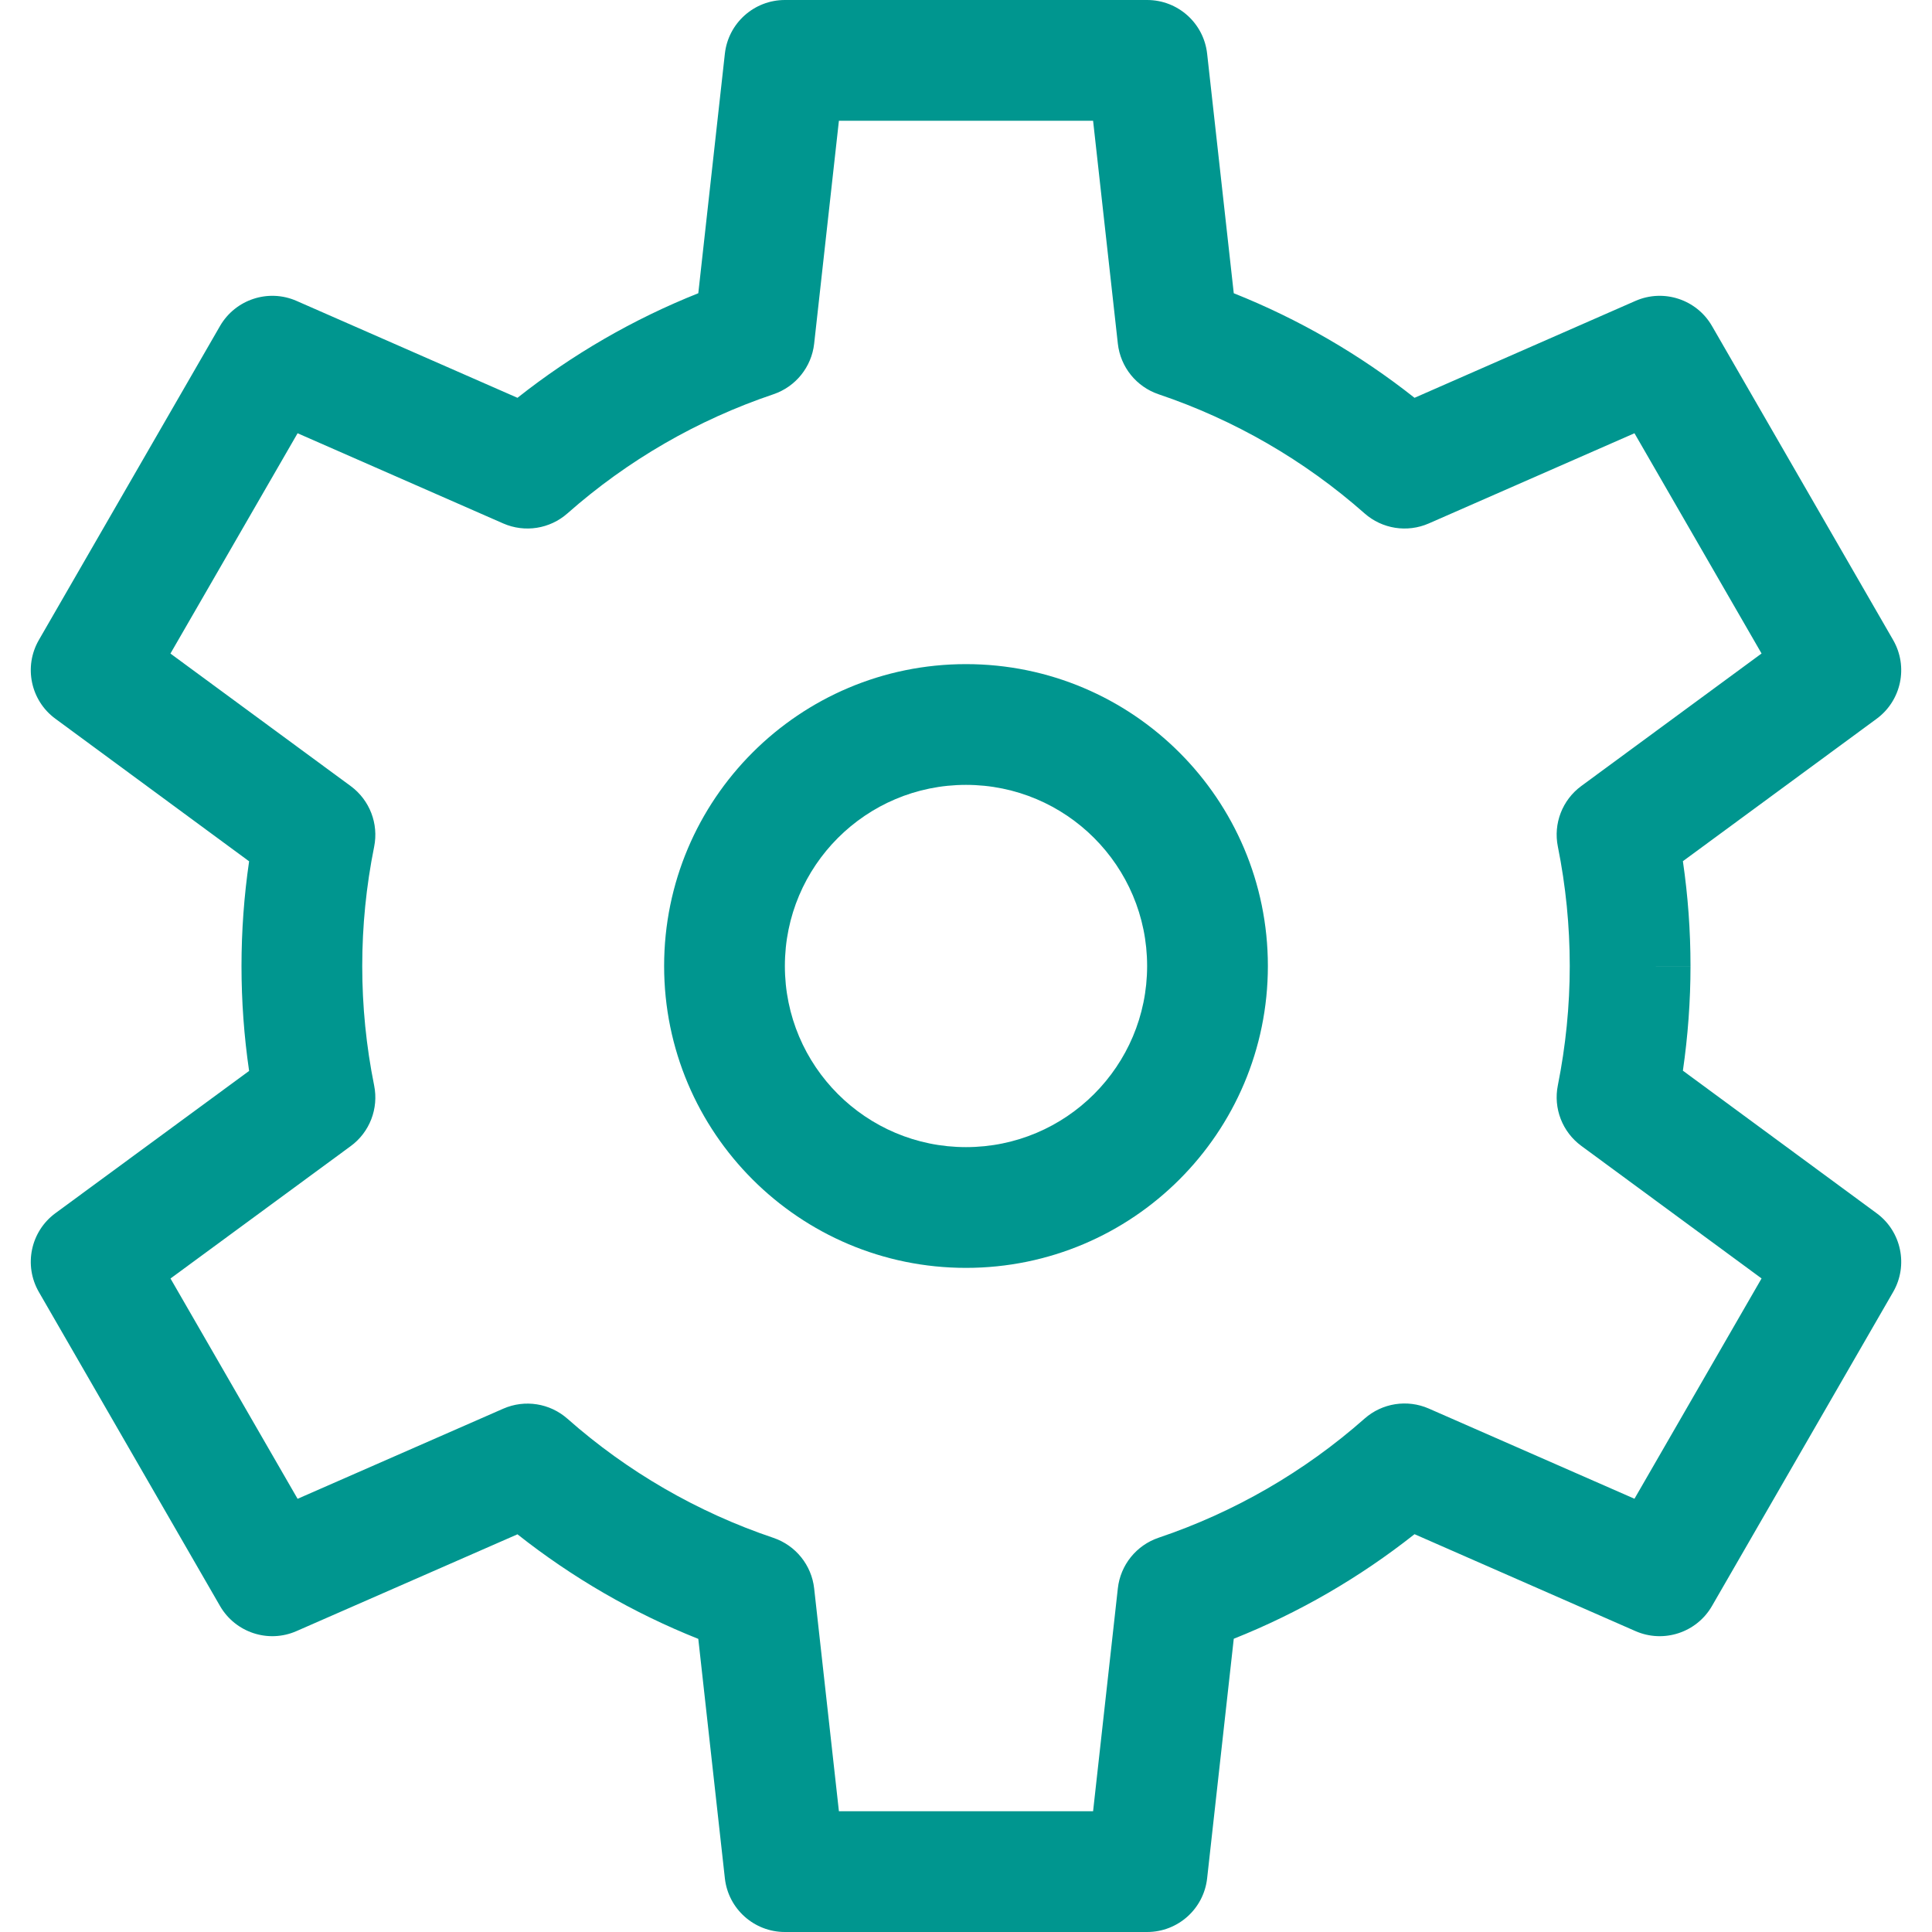 <svg id="Layer_1" data-name="Layer 1" xmlns="http://www.w3.org/2000/svg" viewBox="0 0 32 32">
<path fill-rule="evenodd" clip-rule="evenodd" d="M16 11C13.239 11 11 13.239 11 16C11 18.761 13.239 21 16 21C18.761 21 21 18.761 21 16C21 13.239 18.761 11 16 11ZM13 16C13 14.343 14.343 13 16 13C17.657 13 19 14.343 19 16C19 17.657 17.657 19 16 19C14.343 19 13 17.657 13 16Z" fill="#00968F"/>
<path fill-rule="evenodd" clip-rule="evenodd" d="M13 0C12.491 0 12.062 0.383 12.006 0.89L11.566 4.857C10.489 5.286 9.48 5.87 8.571 6.589L4.912 4.984C4.445 4.779 3.899 4.959 3.644 5.4L0.644 10.6C0.389 11.041 0.507 11.604 0.918 11.905L4.126 14.266C3.958 15.417 3.958 16.587 4.126 17.738L0.918 20.094C0.507 20.396 0.389 20.958 0.644 21.4L3.644 26.6C3.899 27.041 4.445 27.221 4.911 27.016L8.571 25.413C9.48 26.132 10.489 26.716 11.566 27.145L12.006 31.11C12.062 31.617 12.491 32 13 32H19C19.51 32 19.938 31.617 19.994 31.11L20.435 27.143C21.512 26.714 22.52 26.13 23.429 25.411L27.088 27.016C27.555 27.221 28.102 27.041 28.356 26.6L31.356 21.4C31.611 20.959 31.493 20.396 31.083 20.095L27.874 17.734C27.957 17.16 28 16.581 28 16.001L27 16L28 16C28 15.419 27.958 14.839 27.874 14.264L31.082 11.906C31.493 11.604 31.611 11.042 31.356 10.6L28.356 5.4C28.102 4.959 27.555 4.779 27.088 4.984L23.429 6.589C22.52 5.87 21.512 5.286 20.435 4.857L19.994 0.89C19.938 0.383 19.51 0 19 0H13ZM25.803 14.022C25.934 14.673 26 15.336 26 16C26 16.663 25.933 17.325 25.803 17.976C25.726 18.357 25.877 18.748 26.191 18.979L29.177 21.175L27.072 24.824L23.665 23.33C23.308 23.174 22.893 23.239 22.601 23.497C21.607 24.375 20.447 25.046 19.189 25.47C18.821 25.595 18.558 25.921 18.515 26.308L18.105 30H13.895L13.485 26.309C13.442 25.923 13.179 25.597 12.811 25.472C11.553 25.048 10.393 24.377 9.399 23.499C9.107 23.241 8.693 23.176 8.336 23.332L4.929 24.825L2.824 21.176L5.809 18.983C6.123 18.753 6.274 18.361 6.197 17.979C5.934 16.674 5.934 15.33 6.197 14.025C6.274 13.643 6.123 13.252 5.81 13.021L2.823 10.825L4.929 7.176L8.335 8.67C8.692 8.826 9.107 8.761 9.399 8.503C10.393 7.625 11.553 6.954 12.811 6.53C13.179 6.405 13.442 6.079 13.485 5.692L13.895 2H18.105L18.515 5.692C18.558 6.079 18.821 6.405 19.189 6.53C20.447 6.954 21.607 7.625 22.601 8.503C22.893 8.761 23.308 8.826 23.665 8.67L27.072 7.176L29.177 10.824L26.191 13.019C25.877 13.25 25.726 13.641 25.803 14.022Z" fill="#00968F"/>
</svg>
